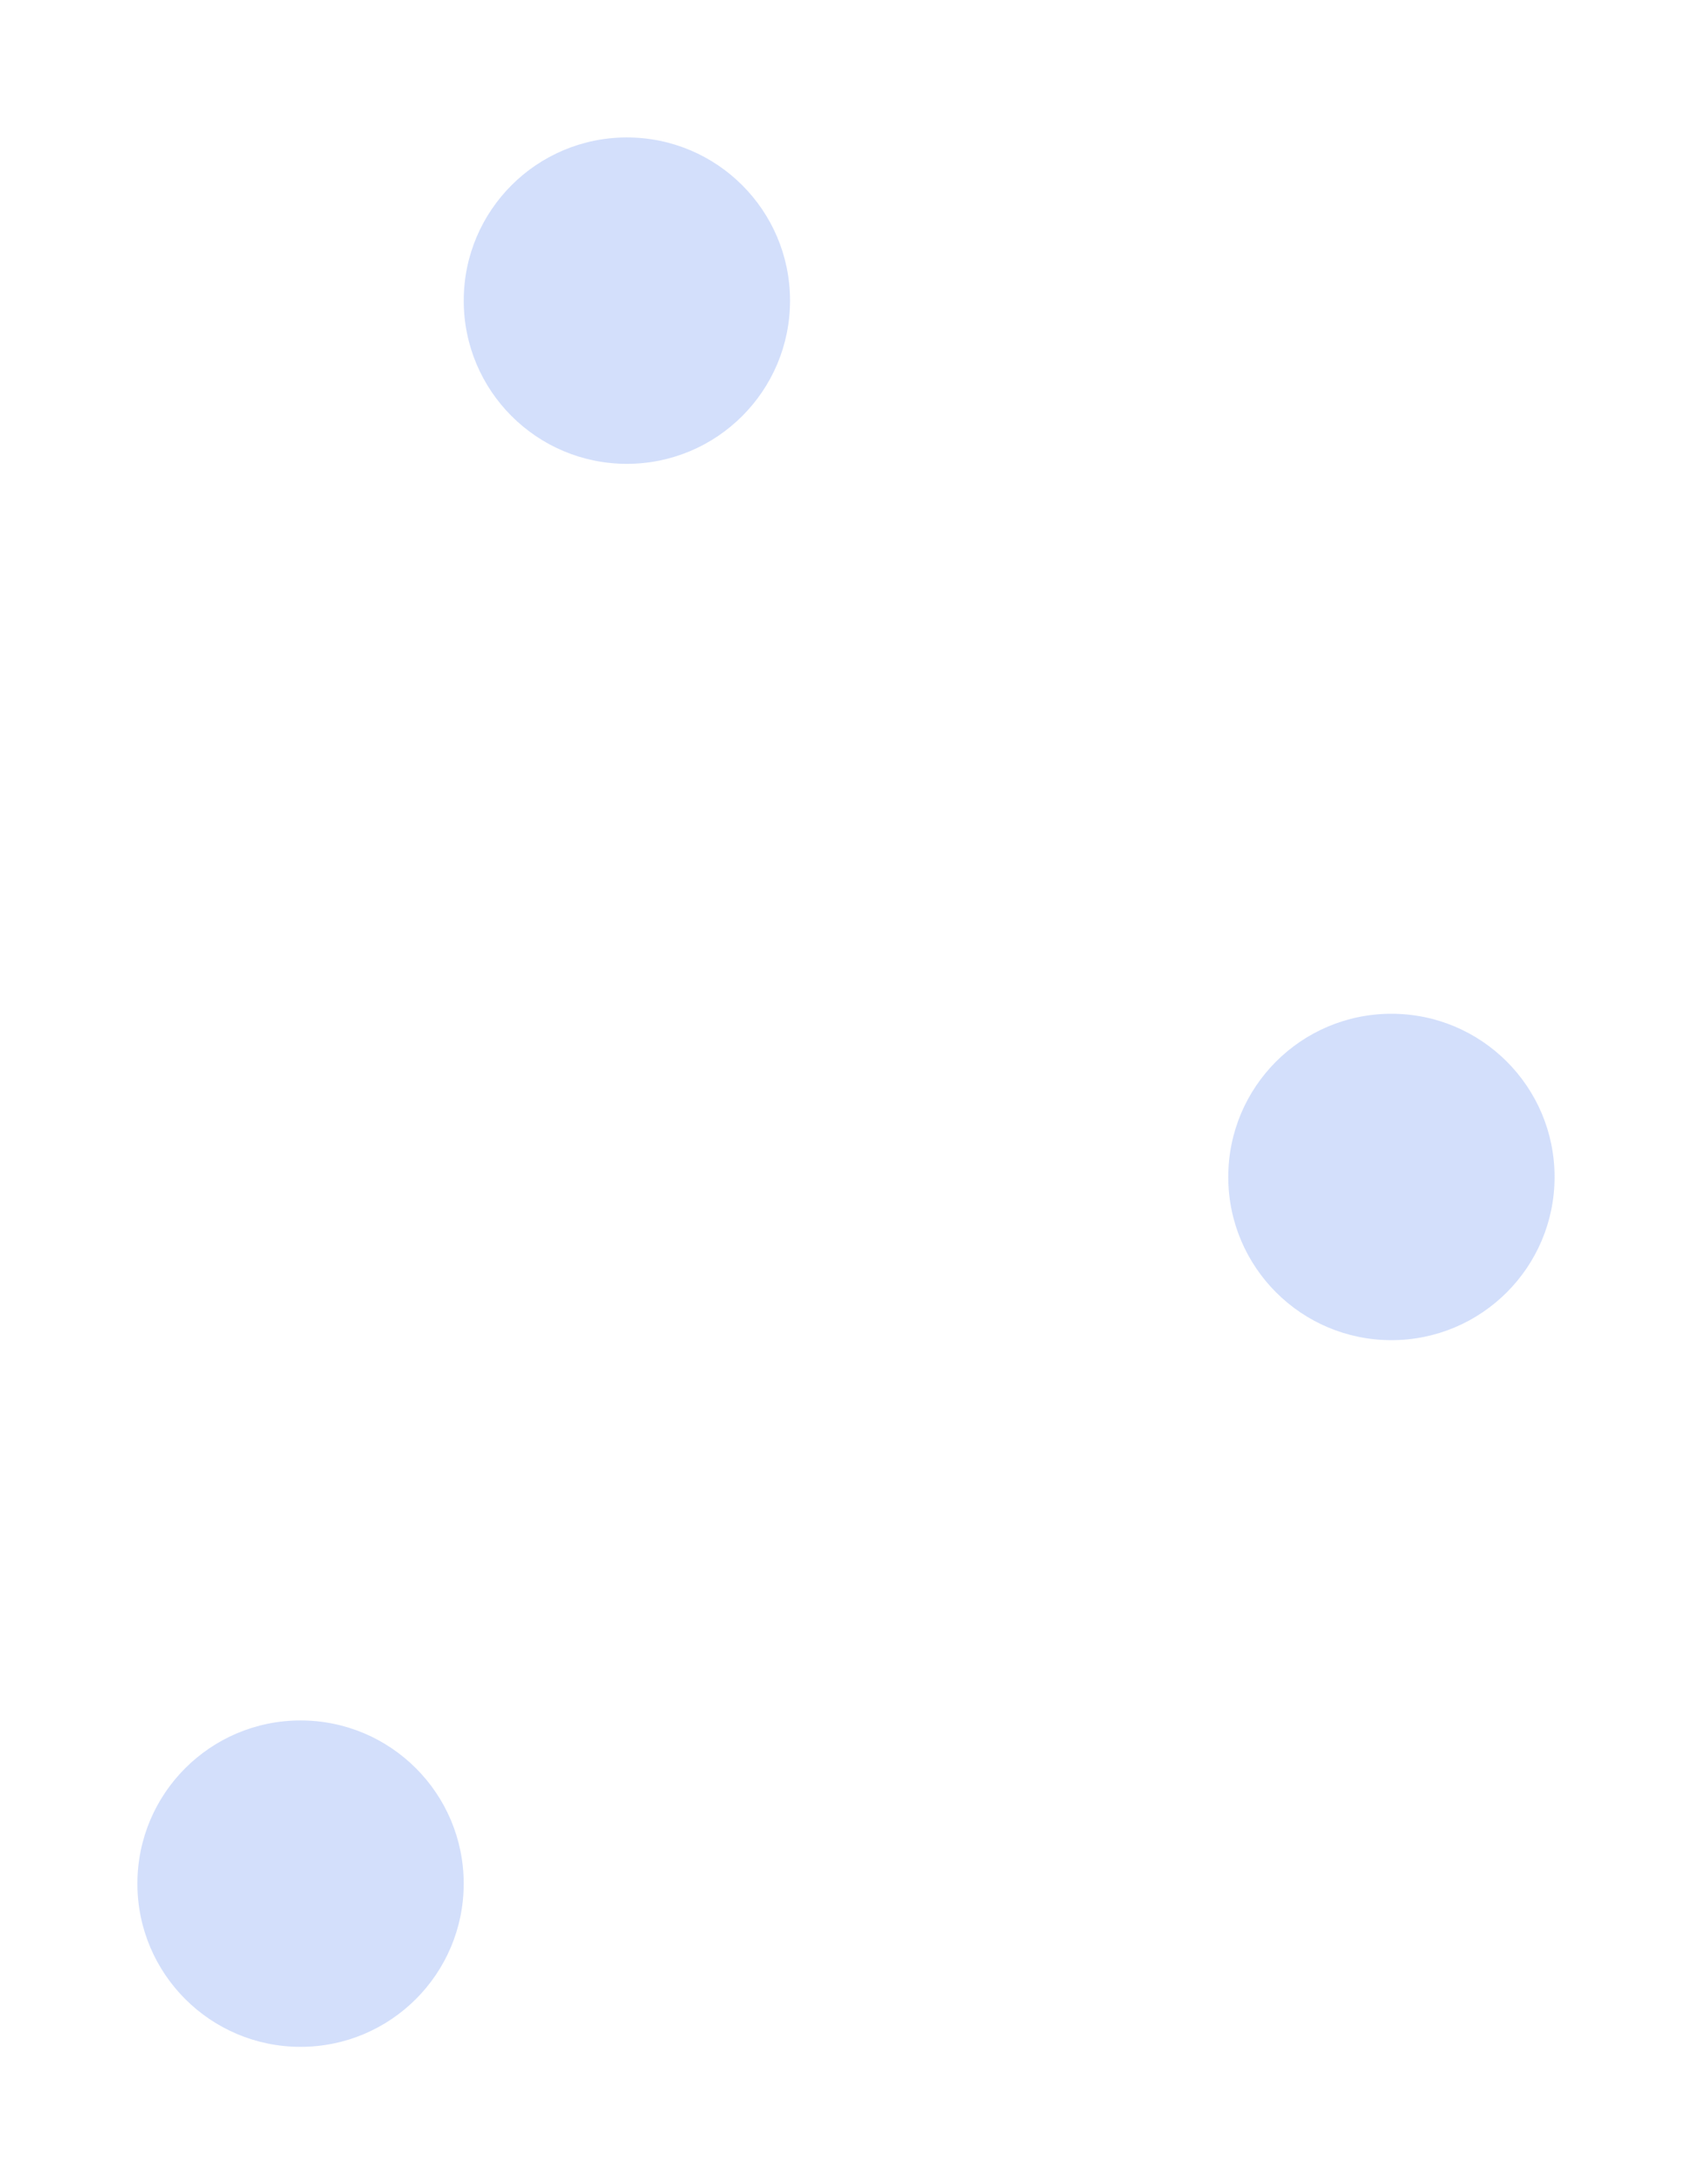 <svg width="14777" height="19071" viewBox="0 0 14777 19071" fill="none" xmlns="http://www.w3.org/2000/svg">
<g filter="url(#filter0_f_555_55)">
<circle cx="12151.9" cy="10275.9" r="1424.88" fill="#2563EB" fill-opacity="0.2"/>
</g>
<g filter="url(#filter1_f_555_55)">
<circle cx="5474.88" cy="2624.88" r="1424.88" fill="#2563EB" fill-opacity="0.2"/>
</g>
<g filter="url(#filter2_f_555_55)">
<circle cx="2624.88" cy="16445.9" r="1424.88" fill="#2563EB" fill-opacity="0.2"/>
</g>
<defs>
<filter id="filter0_f_555_55" x="9527" y="7651" width="5249.75" height="5249.75" filterUnits="userSpaceOnUse" color-interpolation-filters="sRGB">
<feFlood flood-opacity="0" result="BackgroundImageFix"/>
<feBlend mode="normal" in="SourceGraphic" in2="BackgroundImageFix" result="shape"/>
<feGaussianBlur stdDeviation="600" result="effect1_foregroundBlur_555_55"/>
</filter>
<filter id="filter1_f_555_55" x="2850" y="0" width="5249.75" height="5249.75" filterUnits="userSpaceOnUse" color-interpolation-filters="sRGB">
<feFlood flood-opacity="0" result="BackgroundImageFix"/>
<feBlend mode="normal" in="SourceGraphic" in2="BackgroundImageFix" result="shape"/>
<feGaussianBlur stdDeviation="600" result="effect1_foregroundBlur_555_55"/>
</filter>
<filter id="filter2_f_555_55" x="0" y="13821" width="5249.75" height="5249.75" filterUnits="userSpaceOnUse" color-interpolation-filters="sRGB">
<feFlood flood-opacity="0" result="BackgroundImageFix"/>
<feBlend mode="normal" in="SourceGraphic" in2="BackgroundImageFix" result="shape"/>
<feGaussianBlur stdDeviation="600" result="effect1_foregroundBlur_555_55"/>
</filter>
</defs>
</svg>
